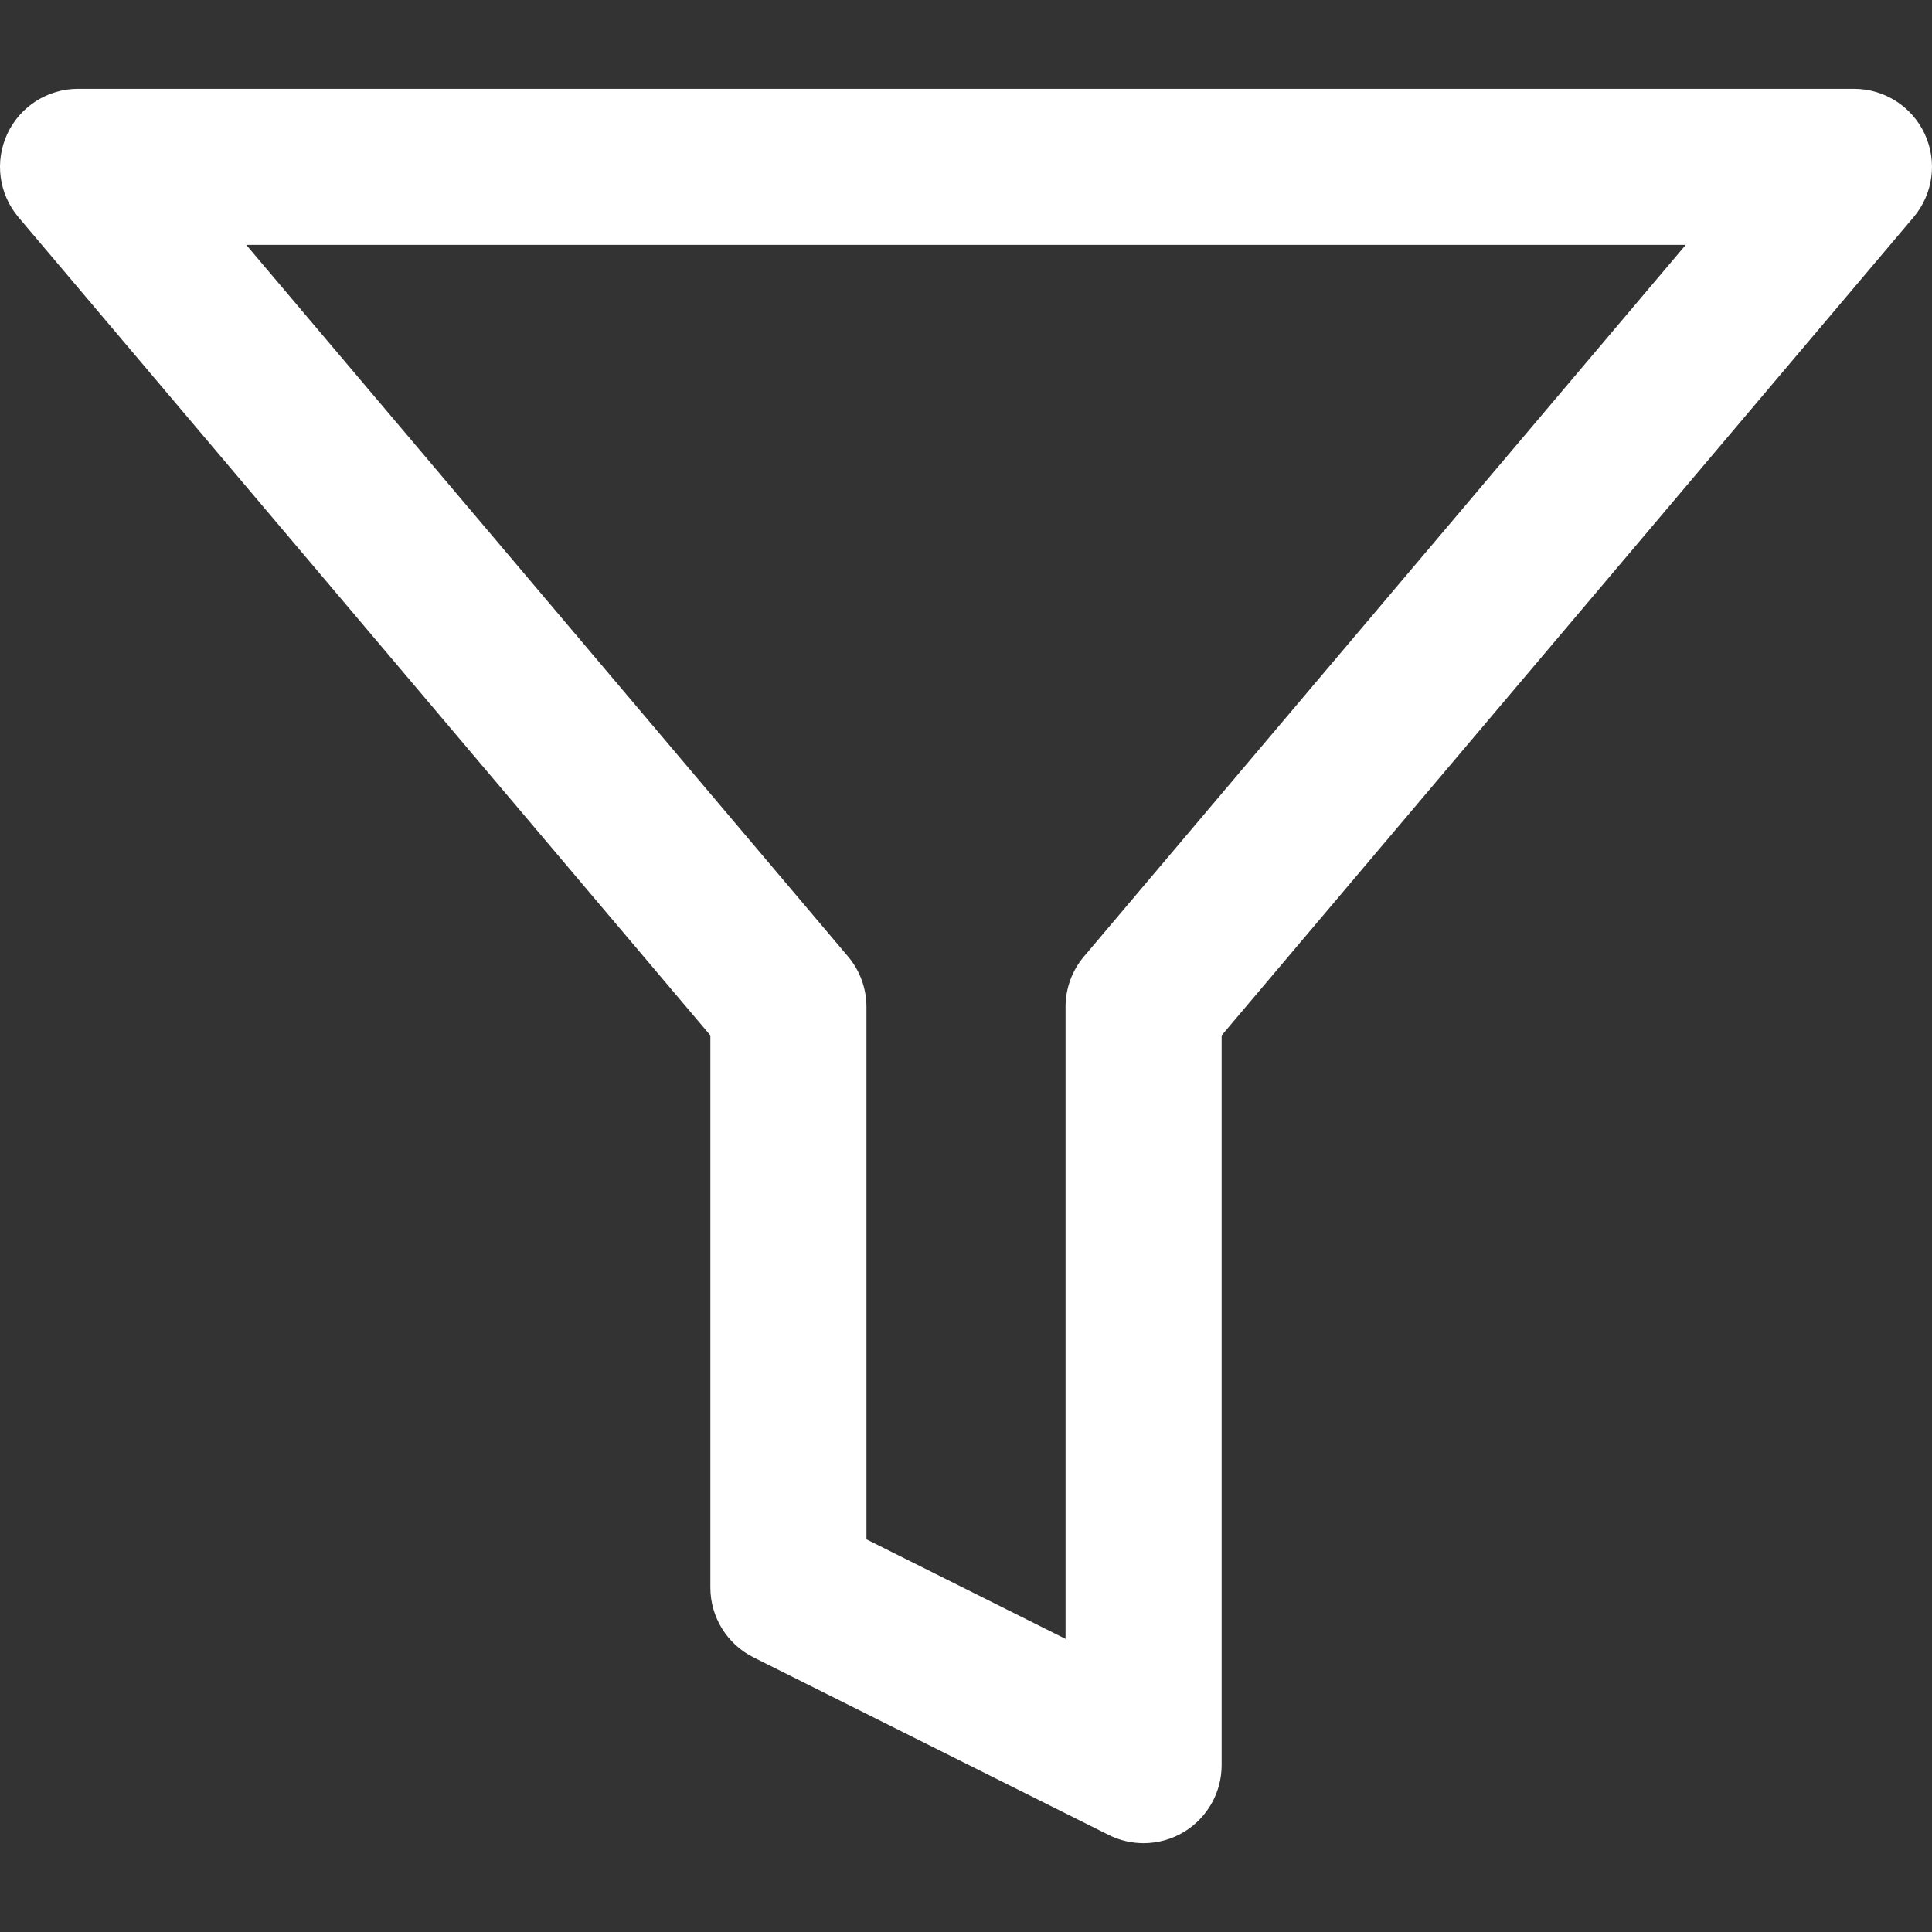 <svg width="512" height="512" viewBox="0 0 512 512" fill="none" xmlns="http://www.w3.org/2000/svg">
<rect x="0" y="0" width="512" height="512" fill="#333333" stroke="none"/>
<g clip-path="url(#clip0_1_2)">
<path d="M510.078 35.509C506.69 28.205 499.369 23.532 491.317 23.532H20.682C12.631 23.532 5.31 28.204 1.921 35.509C-1.468 42.814 -0.309 51.42 4.89 57.569L188.254 274.397V420.721C188.254 428.554 192.68 435.716 199.687 439.22L293.814 486.283C296.733 487.743 299.902 488.466 303.063 488.466C306.845 488.466 310.615 487.43 313.937 485.377C320.034 481.608 323.746 474.951 323.746 467.783V274.397L507.11 57.569C512.309 51.42 513.466 42.813 510.078 35.509ZM287.27 253.469C284.113 257.203 282.381 261.935 282.381 266.824V434.32L229.618 407.939V266.825C229.618 261.935 227.885 257.204 224.728 253.47L65.259 64.896H446.741L287.27 253.469Z" fill="white"/>
</g>
<defs>
<clipPath id="clip0_1_2">
<rect width="511.999" height="511.999" fill="white"/>
</clipPath>
</defs>
</svg>
